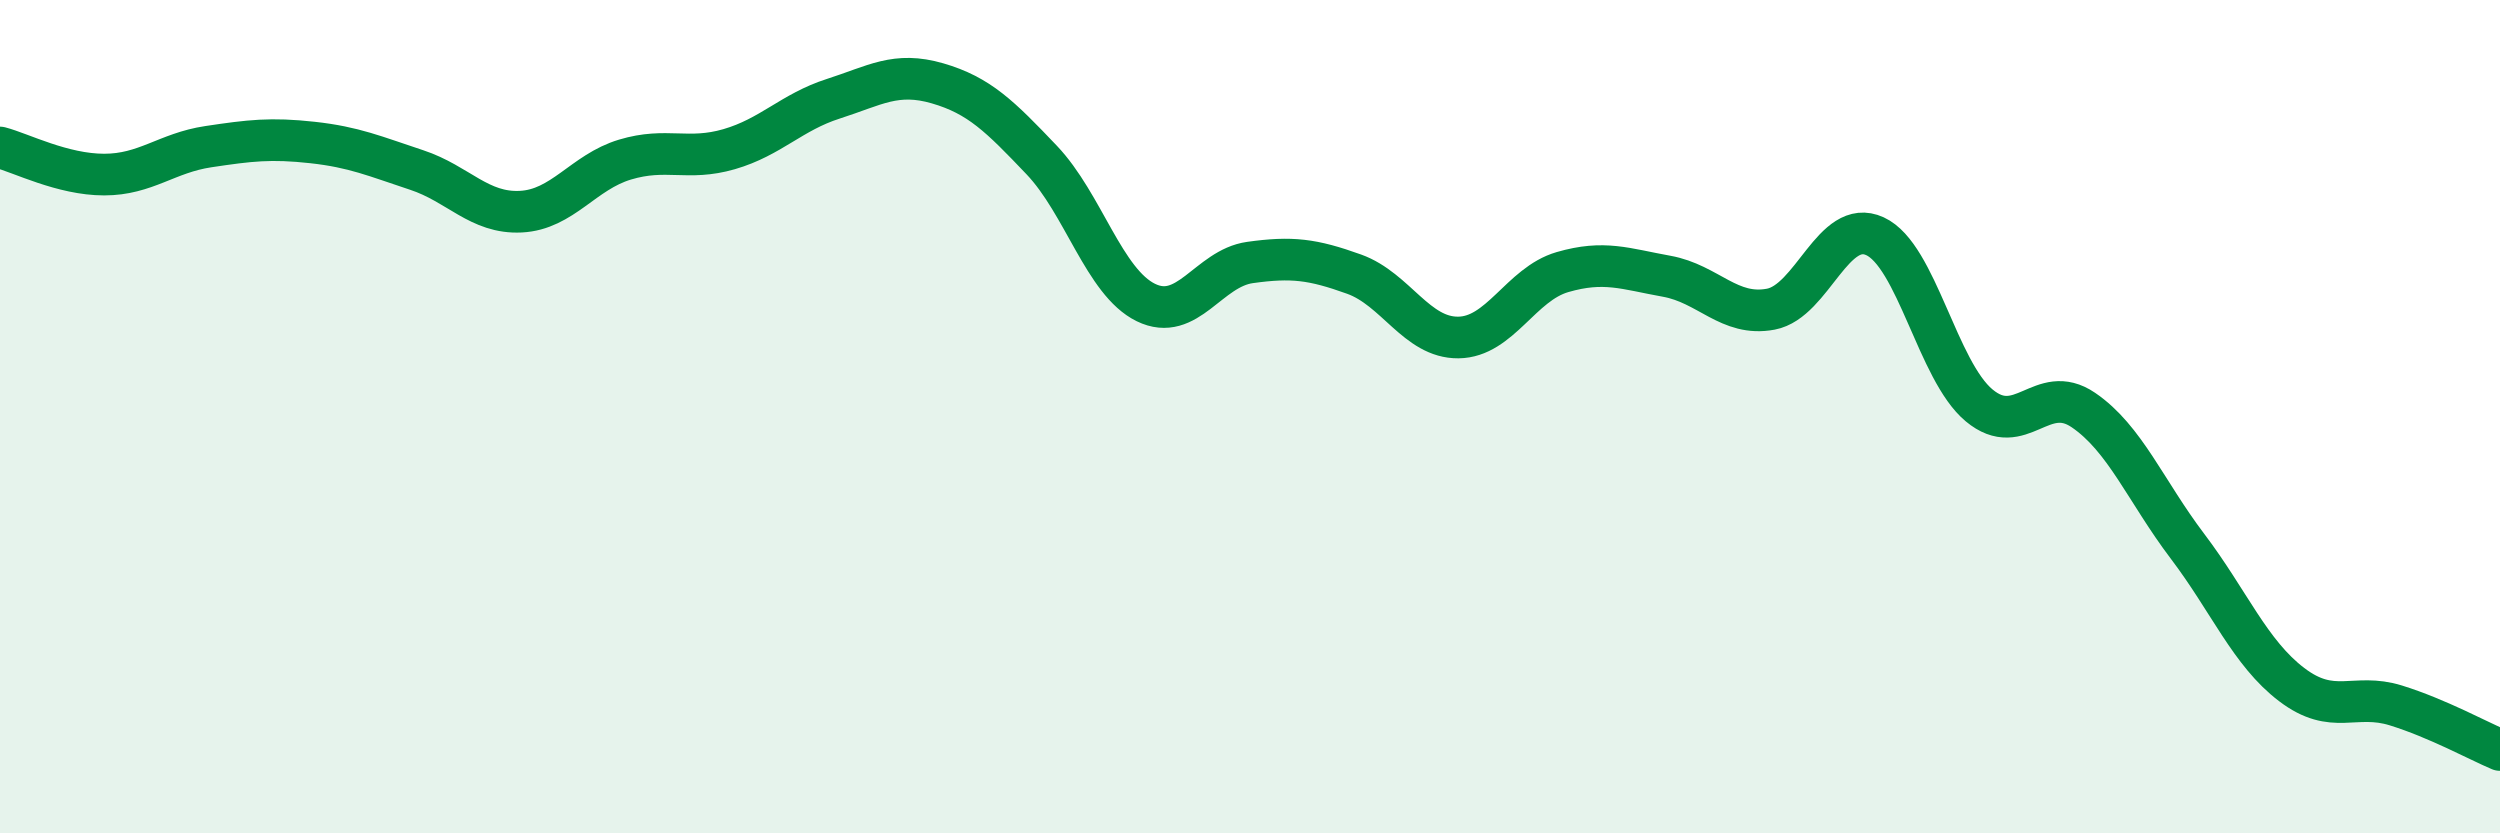 
    <svg width="60" height="20" viewBox="0 0 60 20" xmlns="http://www.w3.org/2000/svg">
      <path
        d="M 0,3.54 C 0.5,3.67 1.5,4.19 2.5,4.19 C 3.5,4.19 4,3.67 5,3.52 C 6,3.37 6.5,3.31 7.5,3.42 C 8.5,3.53 9,3.75 10,4.08 C 11,4.41 11.5,5.13 12.5,5.08 C 13.5,5.03 14,4.13 15,3.83 C 16,3.53 16.5,3.87 17.5,3.58 C 18.5,3.29 19,2.69 20,2.37 C 21,2.05 21.5,1.71 22.5,2 C 23.5,2.29 24,2.79 25,3.84 C 26,4.89 26.5,6.77 27.5,7.26 C 28.5,7.75 29,6.44 30,6.3 C 31,6.16 31.5,6.22 32.5,6.58 C 33.5,6.94 34,8.11 35,8.1 C 36,8.09 36.5,6.82 37.5,6.53 C 38.5,6.24 39,6.45 40,6.63 C 41,6.81 41.5,7.61 42.5,7.42 C 43.5,7.23 44,5.21 45,5.67 C 46,6.13 46.5,8.9 47.5,9.73 C 48.5,10.56 49,9.16 50,9.84 C 51,10.52 51.5,11.79 52.5,13.11 C 53.5,14.43 54,15.67 55,16.43 C 56,17.19 56.5,16.62 57.5,16.93 C 58.5,17.24 59.5,17.79 60,18L60 20L0 20Z"
        fill="#008740"
        opacity="0.1"
        stroke-linecap="round"
        stroke-linejoin="round"
      />
      <path
        d="M 0,3.54 C 0.5,3.67 1.5,4.19 2.5,4.19 C 3.5,4.19 4,3.67 5,3.52 C 6,3.37 6.5,3.31 7.5,3.42 C 8.5,3.53 9,3.75 10,4.08 C 11,4.41 11.5,5.13 12.5,5.08 C 13.5,5.03 14,4.13 15,3.83 C 16,3.53 16.5,3.87 17.5,3.58 C 18.5,3.29 19,2.69 20,2.37 C 21,2.05 21.5,1.71 22.5,2 C 23.5,2.29 24,2.79 25,3.84 C 26,4.89 26.5,6.77 27.5,7.26 C 28.5,7.75 29,6.44 30,6.3 C 31,6.16 31.5,6.22 32.5,6.58 C 33.5,6.94 34,8.11 35,8.1 C 36,8.09 36.5,6.82 37.5,6.53 C 38.5,6.24 39,6.45 40,6.63 C 41,6.81 41.5,7.61 42.5,7.42 C 43.5,7.23 44,5.21 45,5.67 C 46,6.13 46.5,8.9 47.5,9.73 C 48.5,10.56 49,9.16 50,9.84 C 51,10.52 51.5,11.79 52.5,13.11 C 53.5,14.43 54,15.67 55,16.43 C 56,17.19 56.5,16.62 57.5,16.93 C 58.5,17.24 59.5,17.79 60,18"
        stroke="#008740"
        stroke-width="1"
        fill="none"
        stroke-linecap="round"
        stroke-linejoin="round"
      />
    </svg>
  